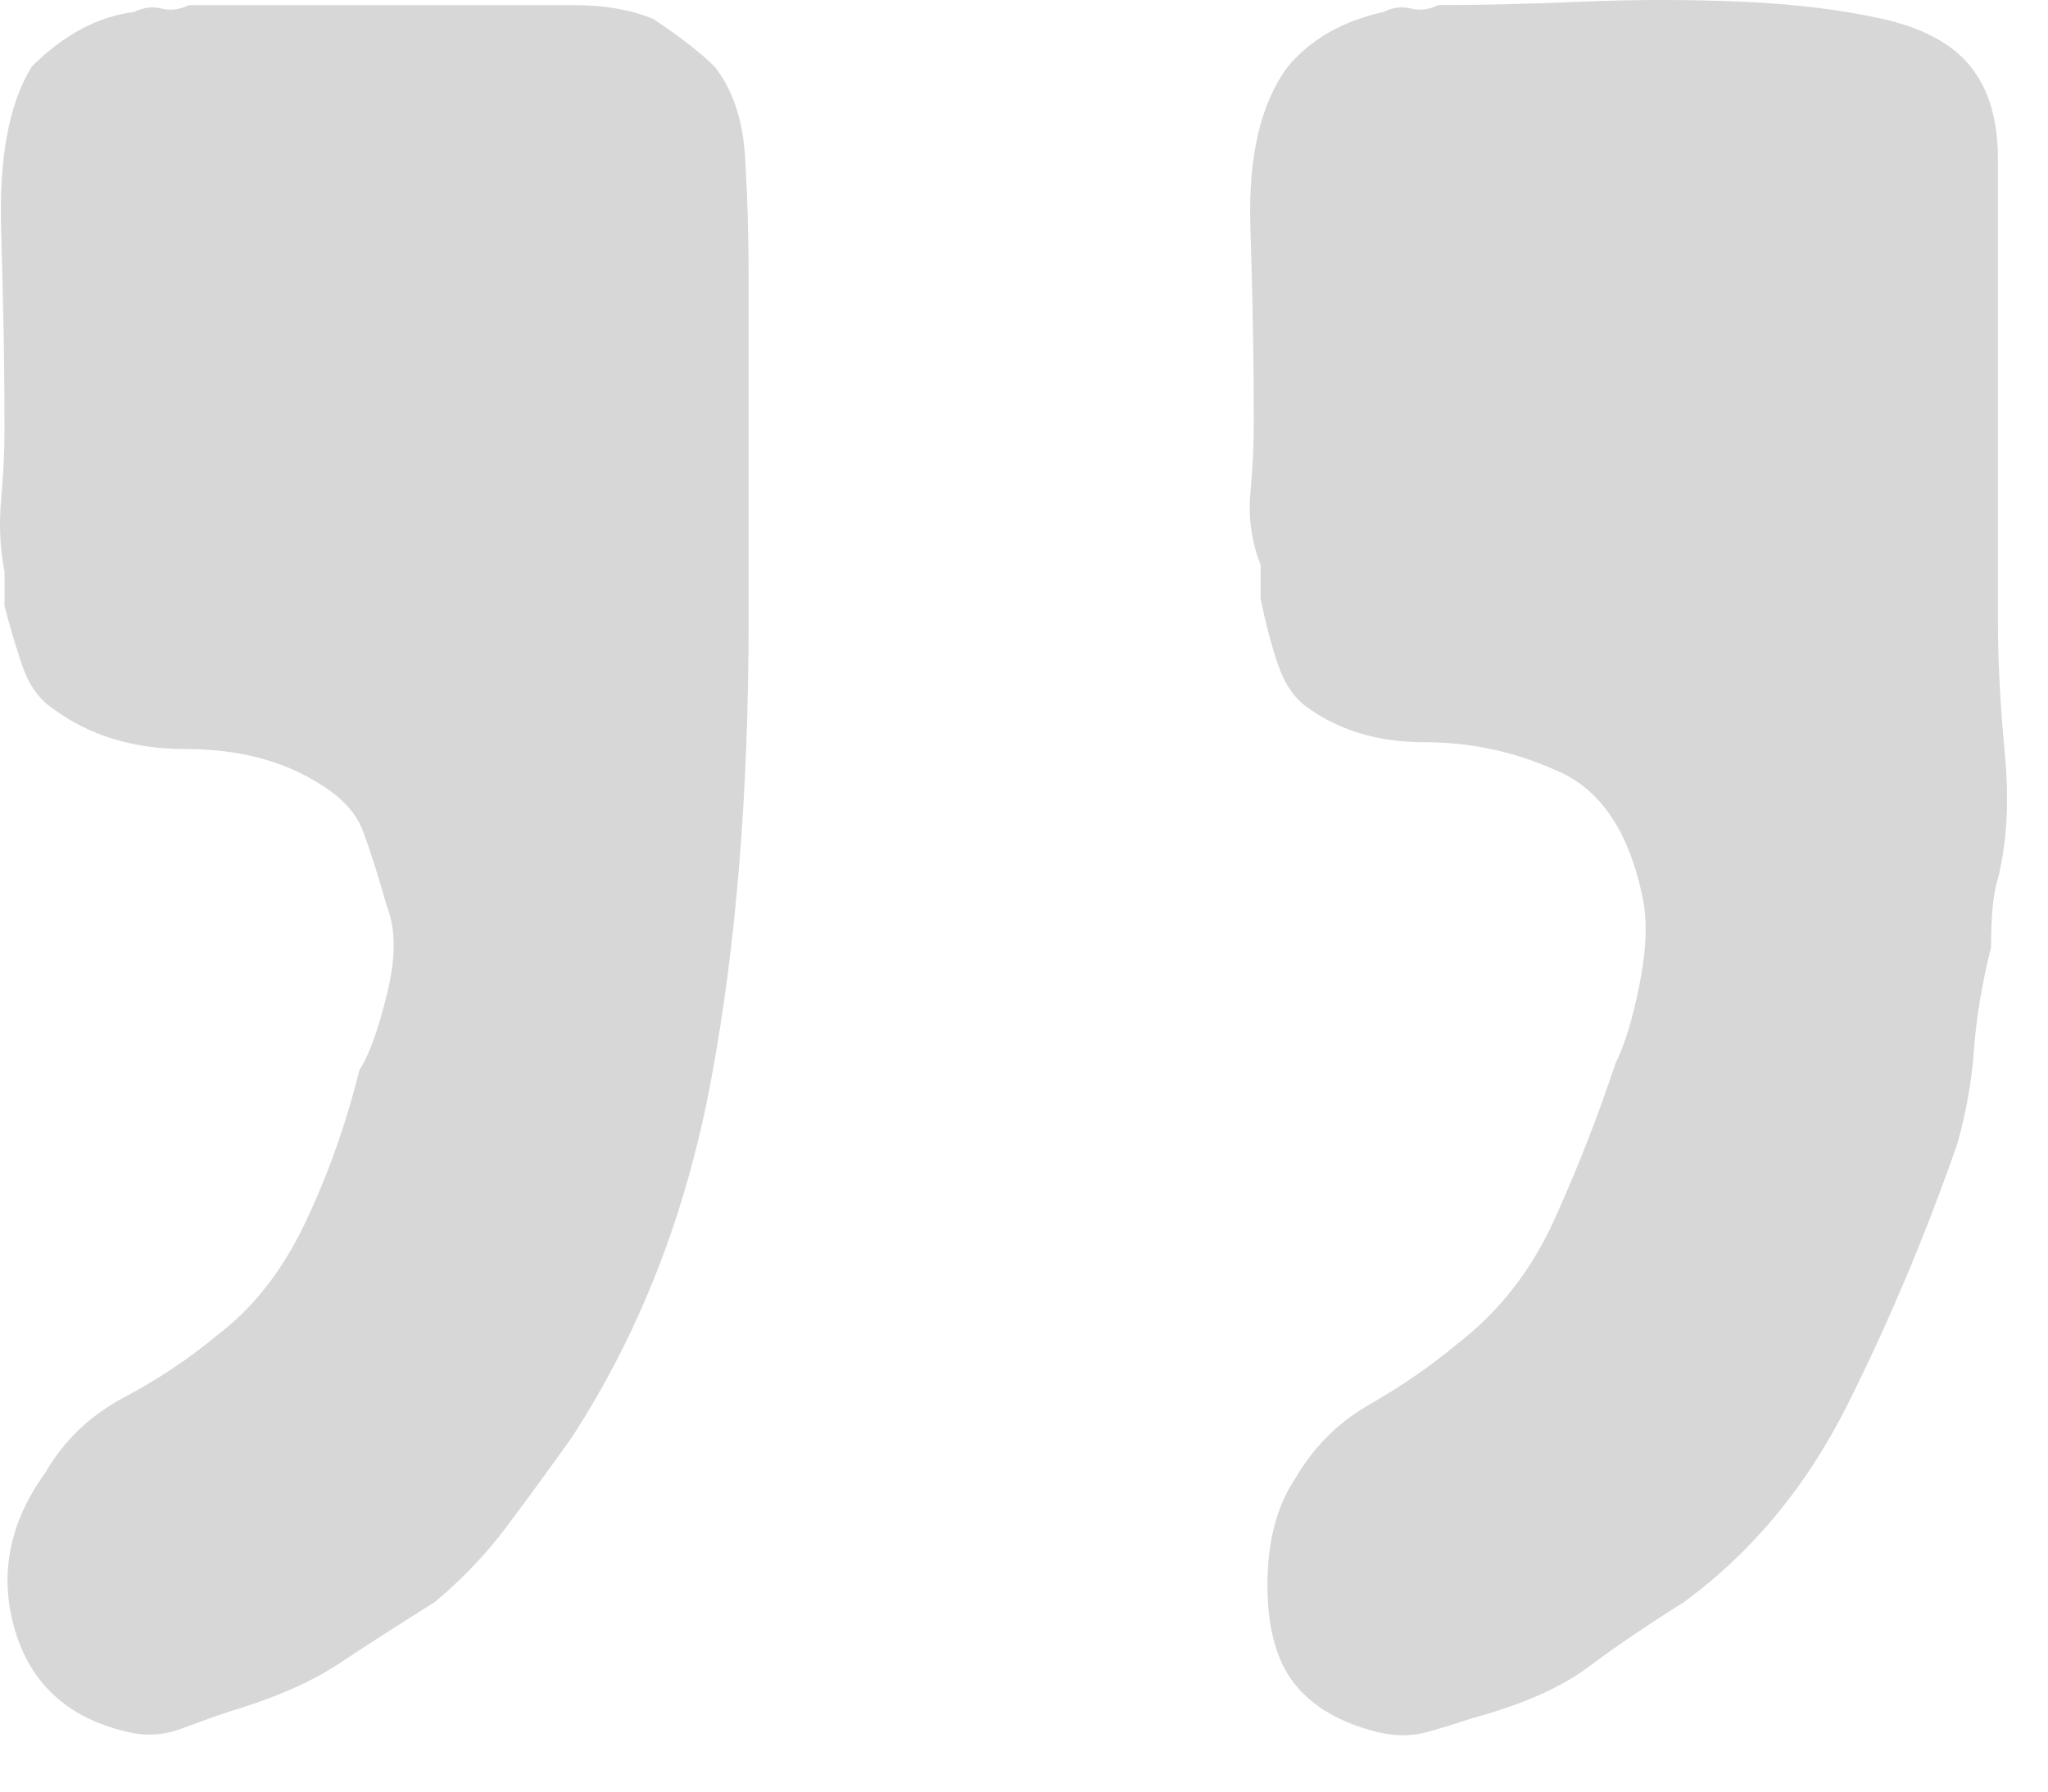 <?xml version="1.0" encoding="UTF-8"?>
<svg width="24px" height="21px" viewBox="0 0 24 21" version="1.1" xmlns="http://www.w3.org/2000/svg" xmlns:xlink="http://www.w3.org/1999/xlink">
    <!-- Generator: Sketch 52.5 (67469) - http://www.bohemiancoding.com/sketch -->
    <title>”</title>
    <desc>Created with Sketch.</desc>
    <g id="Page-1" stroke="none" stroke-width="1" fill="none" fill-rule="evenodd">
        <g id="1-FPA203-Natureplast---Web-Corporativa-con-Secciones-Bilingüe" transform="translate(-1266, -2559)" fill="#D8D7D8">
            <g id="Group-9" transform="translate(150, 2559)">
                <path d="M1123.653,0.22 C1123.973,0.433 1124.213,0.62 1124.373,0.78 C1124.587,1.047 1124.707,1.407 1124.733,1.86 C1124.76,2.313 1124.773,2.78 1124.773,3.26 L1124.773,7.26 C1124.773,9.287 1124.627,11.087 1124.333,12.66 C1124.04,14.233 1123.493,15.633 1122.693,16.86 C1122.427,17.233 1122.173,17.58 1121.933,17.9 C1121.693,18.22 1121.413,18.513 1121.093,18.78 C1120.667,19.047 1120.293,19.287 1119.973,19.5 C1119.653,19.713 1119.227,19.9 1118.693,20.06 C1118.533,20.113 1118.347,20.18 1118.133,20.26 C1117.92,20.34 1117.707,20.353 1117.493,20.3 C1116.8,20.14 1116.36,19.74 1116.173,19.1 C1115.987,18.46 1116.107,17.847 1116.533,17.26 C1116.747,16.887 1117.053,16.593 1117.453,16.38 C1117.853,16.167 1118.213,15.927 1118.533,15.66 C1118.96,15.34 1119.307,14.9 1119.573,14.34 C1119.84,13.78 1120.053,13.18 1120.213,12.54 C1120.32,12.38 1120.427,12.087 1120.533,11.66 C1120.64,11.233 1120.64,10.887 1120.533,10.62 C1120.427,10.247 1120.333,9.953 1120.253,9.74 C1120.173,9.527 1120,9.34 1119.733,9.18 C1119.307,8.913 1118.787,8.78 1118.173,8.78 C1117.56,8.78 1117.04,8.62 1116.613,8.3 C1116.453,8.193 1116.333,8.02 1116.253,7.78 C1116.173,7.54 1116.107,7.313 1116.053,7.1 L1116.053,6.7 C1116,6.433 1115.987,6.153 1116.013,5.86 C1116.04,5.567 1116.053,5.287 1116.053,5.02 C1116.053,4.327 1116.04,3.553 1116.013,2.7 C1115.987,1.847 1116.107,1.207 1116.373,0.78 C1116.747,0.407 1117.147,0.193 1117.573,0.14 C1117.68,0.087 1117.787,0.073 1117.893,0.1 C1118,0.127 1118.107,0.113 1118.213,0.06 L1122.733,0.06 C1123.08,0.06 1123.387,0.113 1123.653,0.22 Z M1139.413,7.26 C1139.413,7.74 1139.44,8.26 1139.493,8.82 C1139.547,9.38 1139.52,9.873 1139.413,10.3 C1139.36,10.46 1139.333,10.727 1139.333,11.1 C1139.227,11.527 1139.16,11.927 1139.133,12.3 C1139.107,12.673 1139.04,13.047 1138.933,13.42 C1138.56,14.487 1138.133,15.5 1137.653,16.46 C1137.173,17.42 1136.533,18.193 1135.733,18.78 C1135.307,19.047 1134.933,19.3 1134.613,19.54 C1134.293,19.78 1133.84,19.98 1133.253,20.14 C1133.093,20.193 1132.92,20.247 1132.733,20.3 C1132.547,20.353 1132.347,20.353 1132.133,20.3 C1131.707,20.193 1131.387,20.007 1131.173,19.74 C1130.96,19.473 1130.853,19.087 1130.853,18.58 C1130.853,18.073 1130.96,17.66 1131.173,17.34 C1131.387,16.967 1131.68,16.673 1132.053,16.46 C1132.427,16.247 1132.773,16.007 1133.093,15.74 C1133.573,15.367 1133.947,14.887 1134.213,14.3 C1134.48,13.713 1134.72,13.1 1134.933,12.46 C1135.04,12.247 1135.133,11.94 1135.213,11.54 C1135.293,11.14 1135.307,10.807 1135.253,10.54 C1135.093,9.74 1134.747,9.233 1134.213,9.02 C1133.733,8.807 1133.227,8.7 1132.693,8.7 C1132.16,8.7 1131.707,8.567 1131.333,8.3 C1131.173,8.193 1131.053,8.02 1130.973,7.78 C1130.893,7.54 1130.827,7.287 1130.773,7.02 L1130.773,6.62 C1130.667,6.353 1130.627,6.073 1130.653,5.78 C1130.68,5.487 1130.693,5.207 1130.693,4.94 C1130.693,4.247 1130.68,3.487 1130.653,2.66 C1130.627,1.833 1130.773,1.207 1131.093,0.78 C1131.36,0.46 1131.733,0.247 1132.213,0.14 C1132.32,0.087 1132.427,0.073 1132.533,0.1 C1132.64,0.127 1132.747,0.113 1132.853,0.06 C1133.333,0.06 1133.893,0.047 1134.533,0.02 C1135.173,-0.007 1135.8,-0.007 1136.413,0.02 C1137.027,0.047 1137.573,0.113 1138.053,0.22 C1138.533,0.327 1138.88,0.513 1139.093,0.78 C1139.307,1.047 1139.413,1.407 1139.413,1.86 L1139.413,7.26 Z" id="”"></path>
            </g>
        </g>
    </g>
</svg>